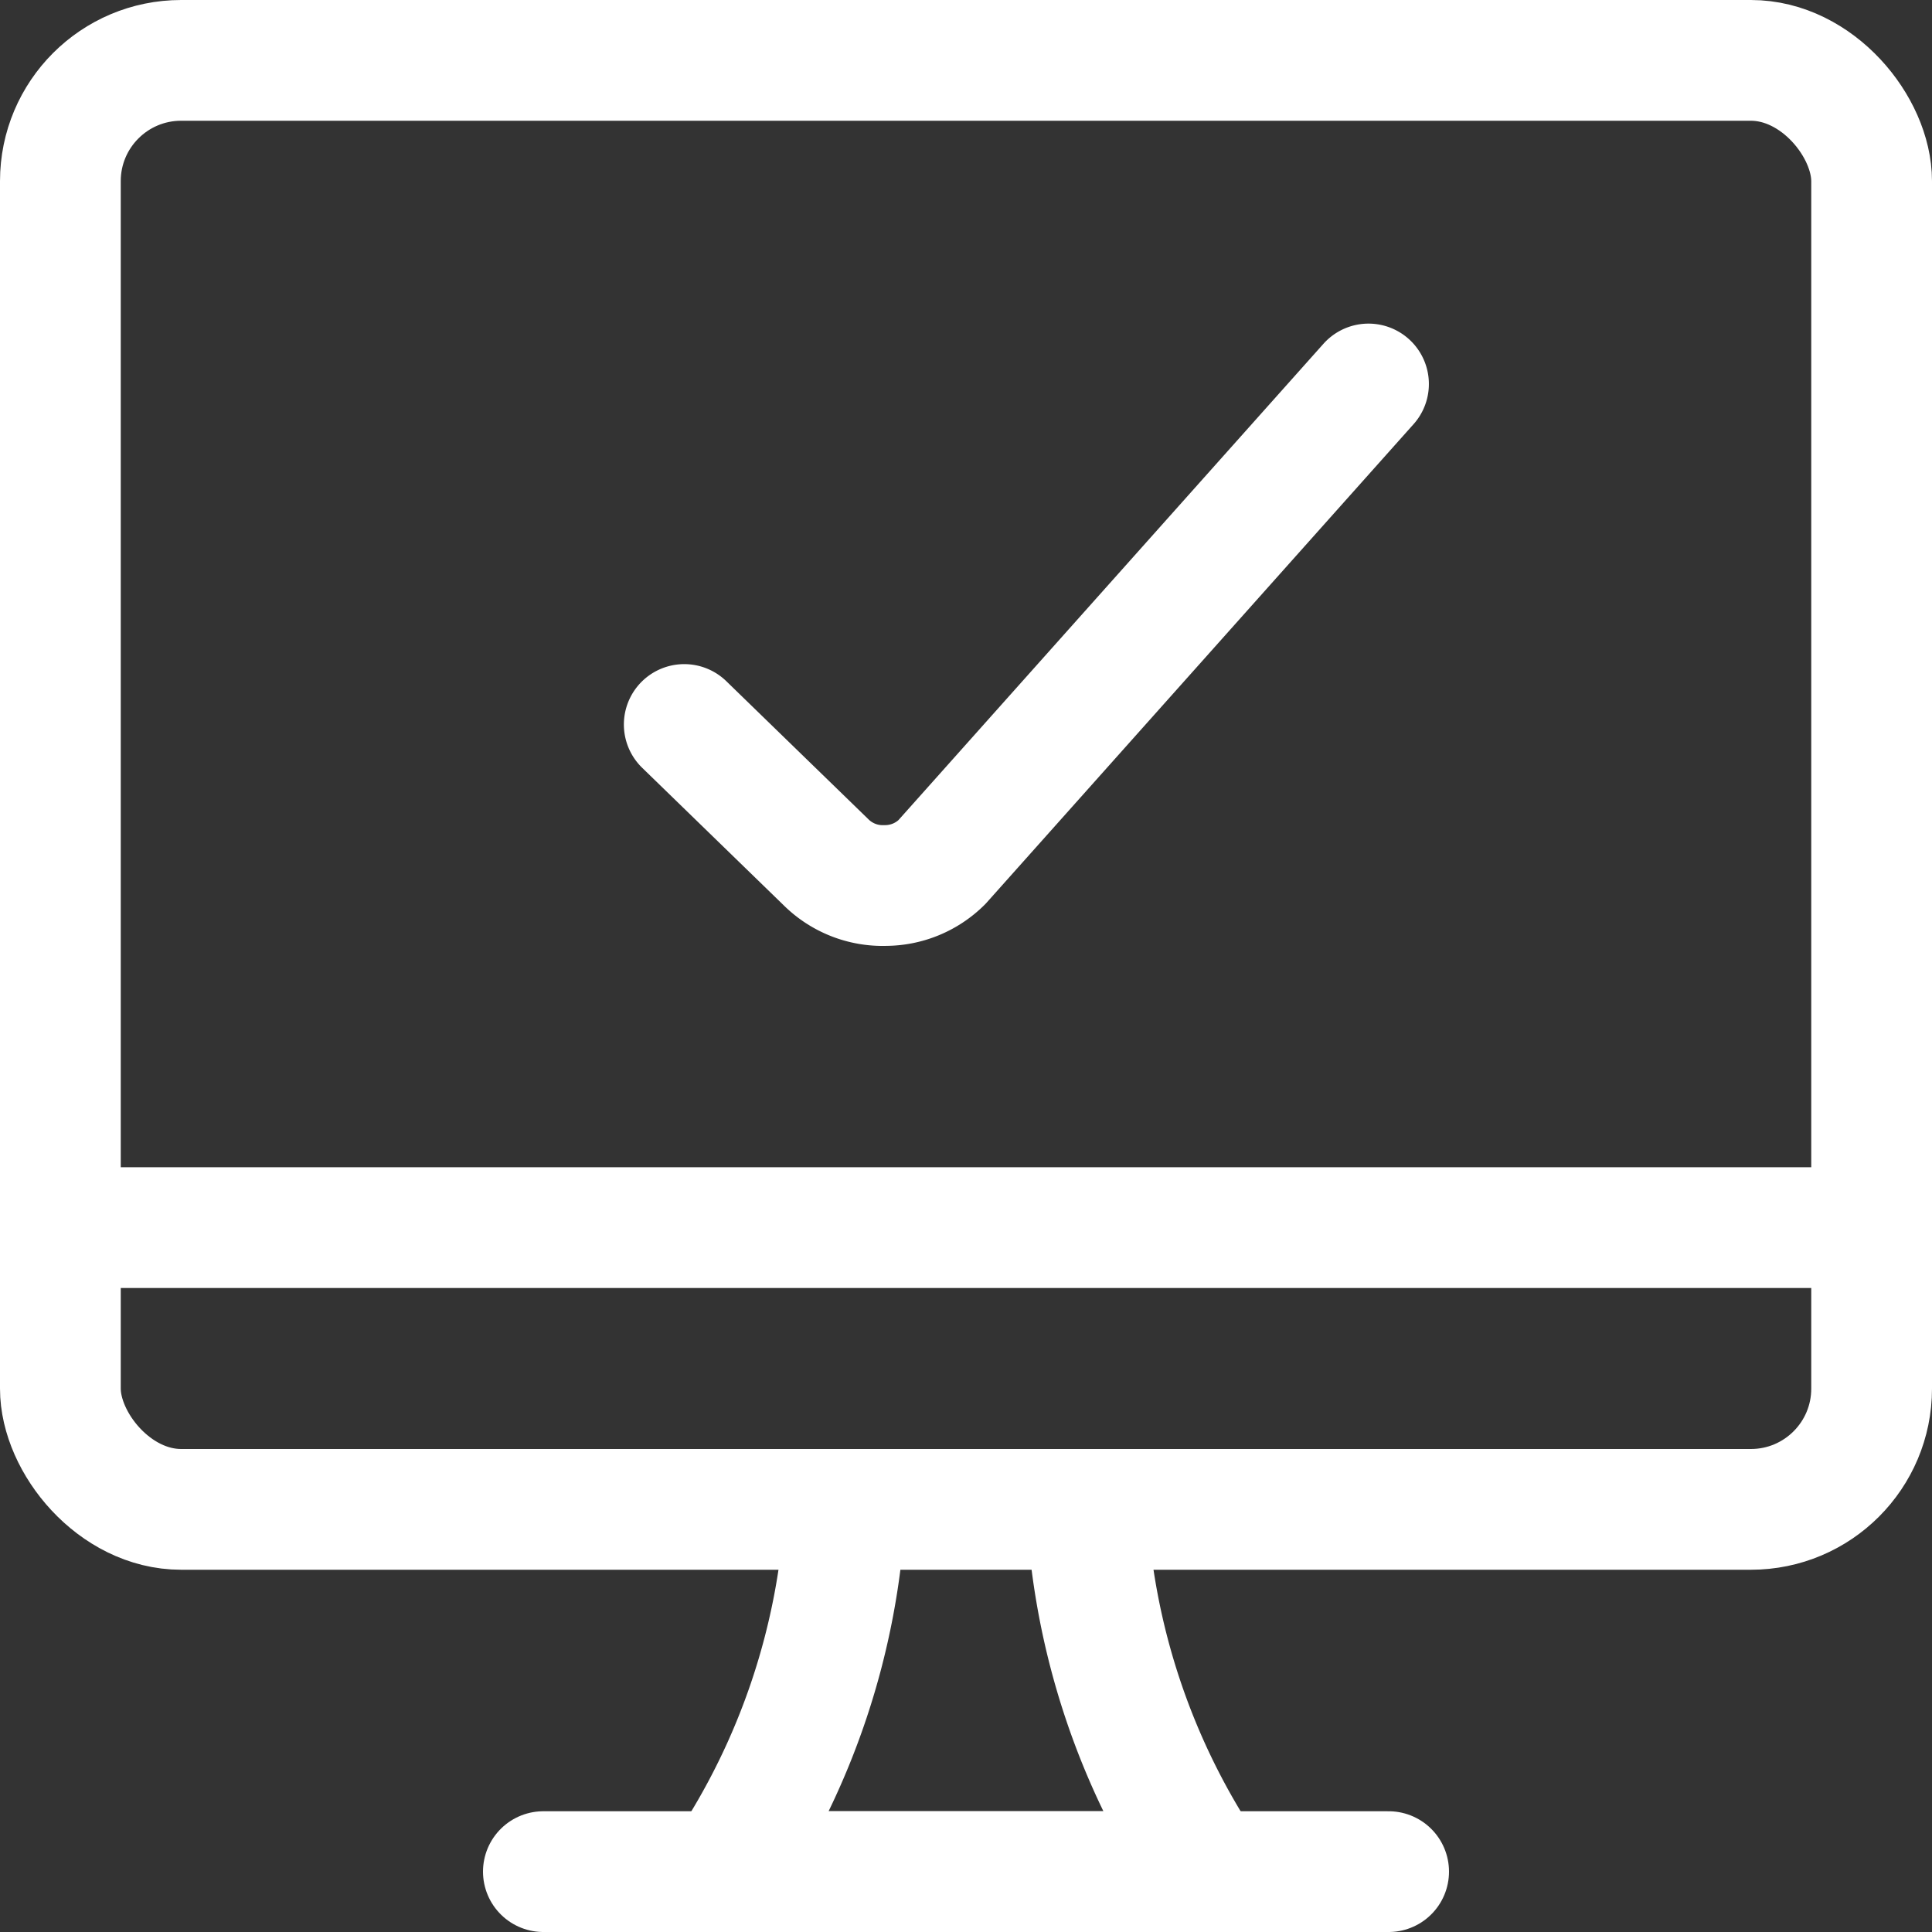 <?xml version="1.0"?>
<svg xmlns="http://www.w3.org/2000/svg" viewBox="0 0 24 24" stroke-width="1.5px" height="30" width="30">
  <rect x="0" y="0" width="24" height="24" fill="#333333" stroke="none"/>
  <g>
    <g>
      <path d="M13.5,18.75a8.93,8.93,0,0,0,1.5,4.5H9a8.93,8.93,0,0,0,1.5-4.5" fill="none" stroke="#ffffff" stroke-linecap="round" stroke-linejoin="round"/>
      <line x1="6.75" y1="23.25" x2="17.25" y2="23.25" fill="none" stroke="#ffffff" stroke-linecap="round" stroke-linejoin="round"/>
      <line x1="0.75" y1="15.25" x2="23.25" y2="15.25" fill="none" stroke="#ffffff" stroke-linecap="round" stroke-linejoin="round"/>
      <rect x="0.75" y="0.75" width="22.5" height="18" rx="1.5" fill="none" stroke="#ffffff" stroke-linecap="round" stroke-linejoin="round"/>
    </g>
    <path d="M17,4.77,11.7,10.71A1,1,0,0,1,11,11a1,1,0,0,1-.74-.29L8.5,9" fill="none" stroke="#ffffff" stroke-linecap="round" stroke-linejoin="round"/>
  </g>
</svg>
